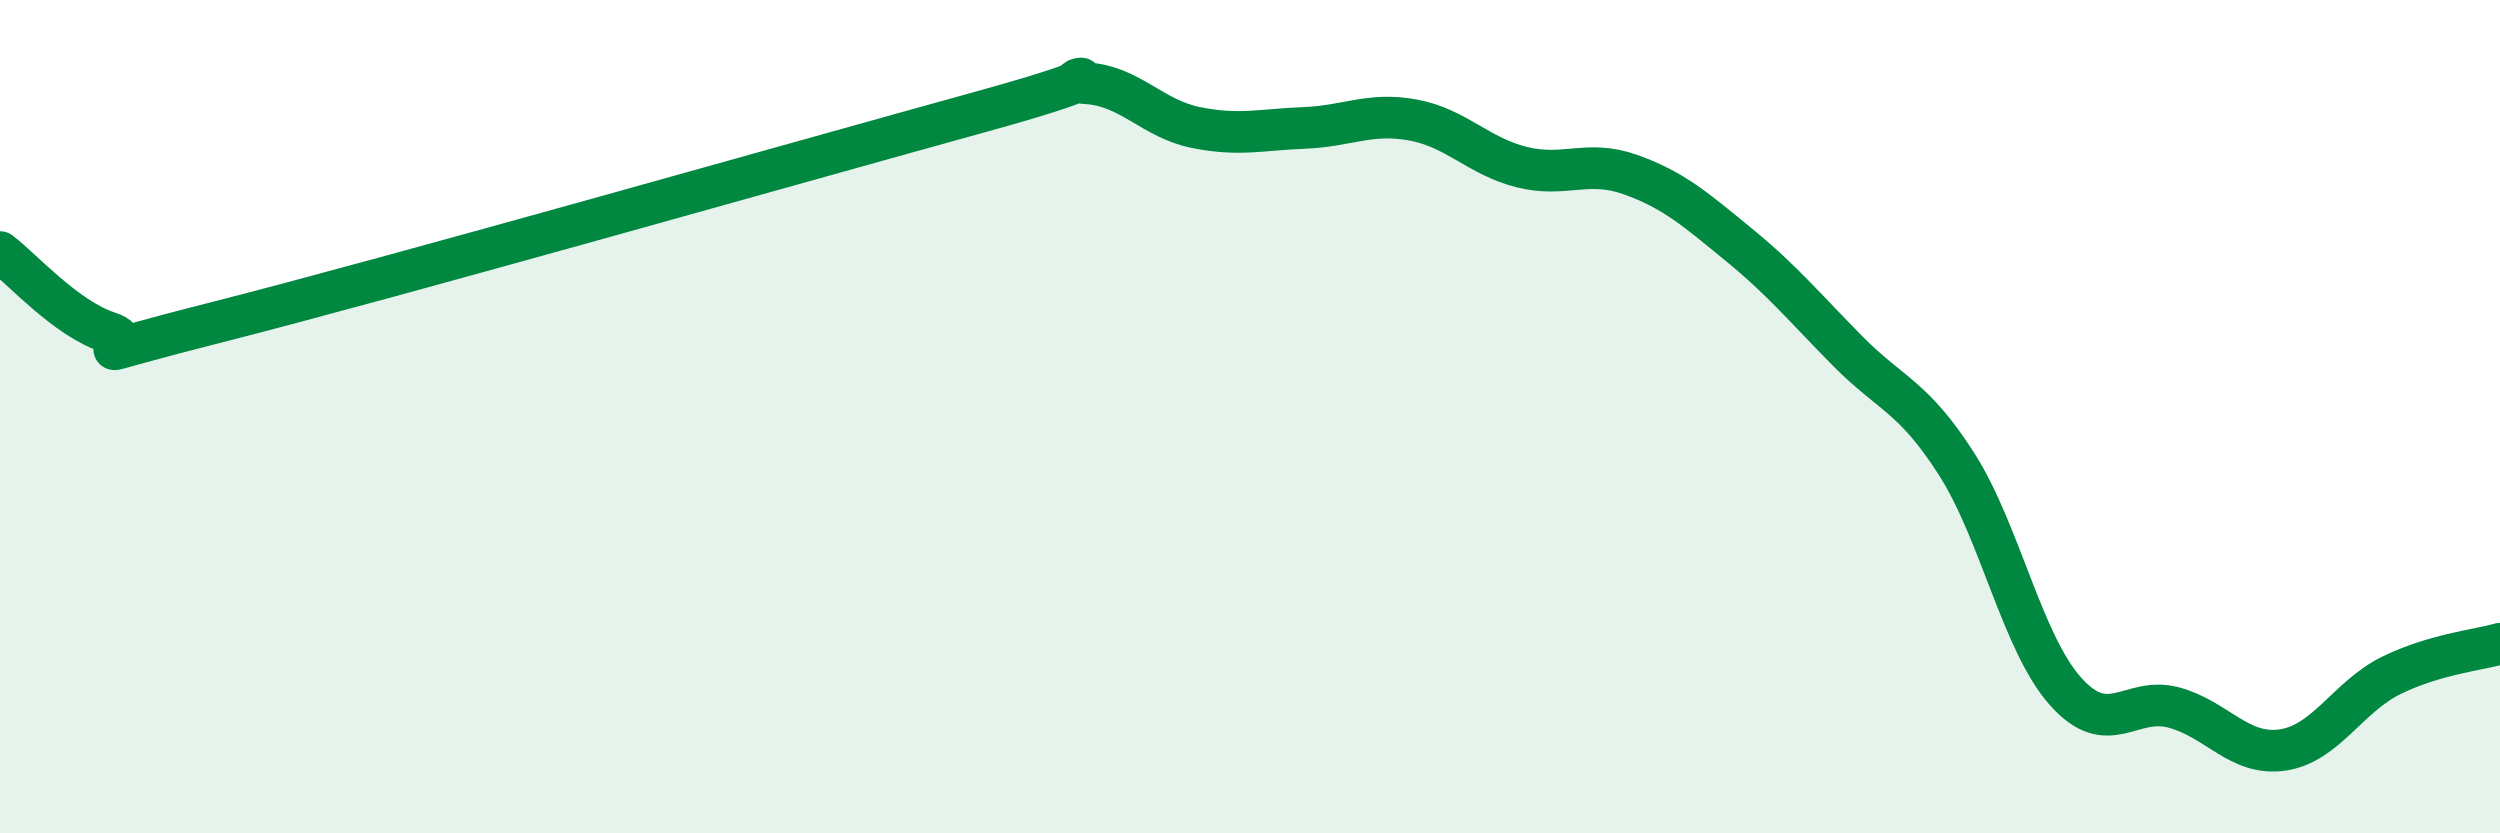 
    <svg width="60" height="20" viewBox="0 0 60 20" xmlns="http://www.w3.org/2000/svg">
      <path
        d="M 0,6.05 C 0.52,6.44 1.57,7.64 2.61,7.98 C 3.65,8.32 1.05,8.79 5.22,7.73 C 9.39,6.67 19.31,3.85 23.48,2.7 C 27.65,1.55 25.05,1.93 26.09,2 C 27.13,2.07 27.66,2.85 28.7,3.06 C 29.74,3.27 30.26,3.11 31.3,3.07 C 32.34,3.03 32.87,2.69 33.91,2.88 C 34.95,3.07 35.48,3.75 36.52,4.01 C 37.56,4.27 38.09,3.82 39.13,4.19 C 40.17,4.56 40.7,5.03 41.74,5.88 C 42.78,6.73 43.31,7.38 44.35,8.43 C 45.39,9.48 45.92,9.51 46.96,11.14 C 48,12.77 48.53,15.42 49.57,16.59 C 50.61,17.76 51.13,16.7 52.17,16.98 C 53.21,17.26 53.74,18.15 54.78,18 C 55.82,17.85 56.35,16.72 57.39,16.21 C 58.43,15.7 59.48,15.6 60,15.45L60 20L0 20Z"
        fill="#008740"
        opacity="0.1"
        stroke-linecap="round"
        stroke-linejoin="round"
      />
      <path
        d="M 0,6.05 C 0.52,6.44 1.57,7.64 2.61,7.98 C 3.65,8.32 1.05,8.79 5.22,7.73 C 9.39,6.67 19.31,3.85 23.48,2.7 C 27.65,1.55 25.05,1.93 26.09,2 C 27.13,2.07 27.66,2.85 28.7,3.06 C 29.74,3.27 30.26,3.11 31.3,3.07 C 32.34,3.03 32.87,2.69 33.91,2.88 C 34.95,3.07 35.48,3.75 36.52,4.01 C 37.56,4.27 38.09,3.82 39.13,4.19 C 40.17,4.56 40.7,5.03 41.74,5.88 C 42.78,6.73 43.31,7.38 44.35,8.43 C 45.39,9.48 45.92,9.51 46.96,11.14 C 48,12.77 48.53,15.42 49.57,16.59 C 50.61,17.76 51.13,16.7 52.17,16.98 C 53.21,17.26 53.74,18.15 54.78,18 C 55.82,17.85 56.35,16.72 57.39,16.21 C 58.43,15.7 59.48,15.6 60,15.45"
        stroke="#008740"
        stroke-width="1"
        fill="none"
        stroke-linecap="round"
        stroke-linejoin="round"
      />
    </svg>
  